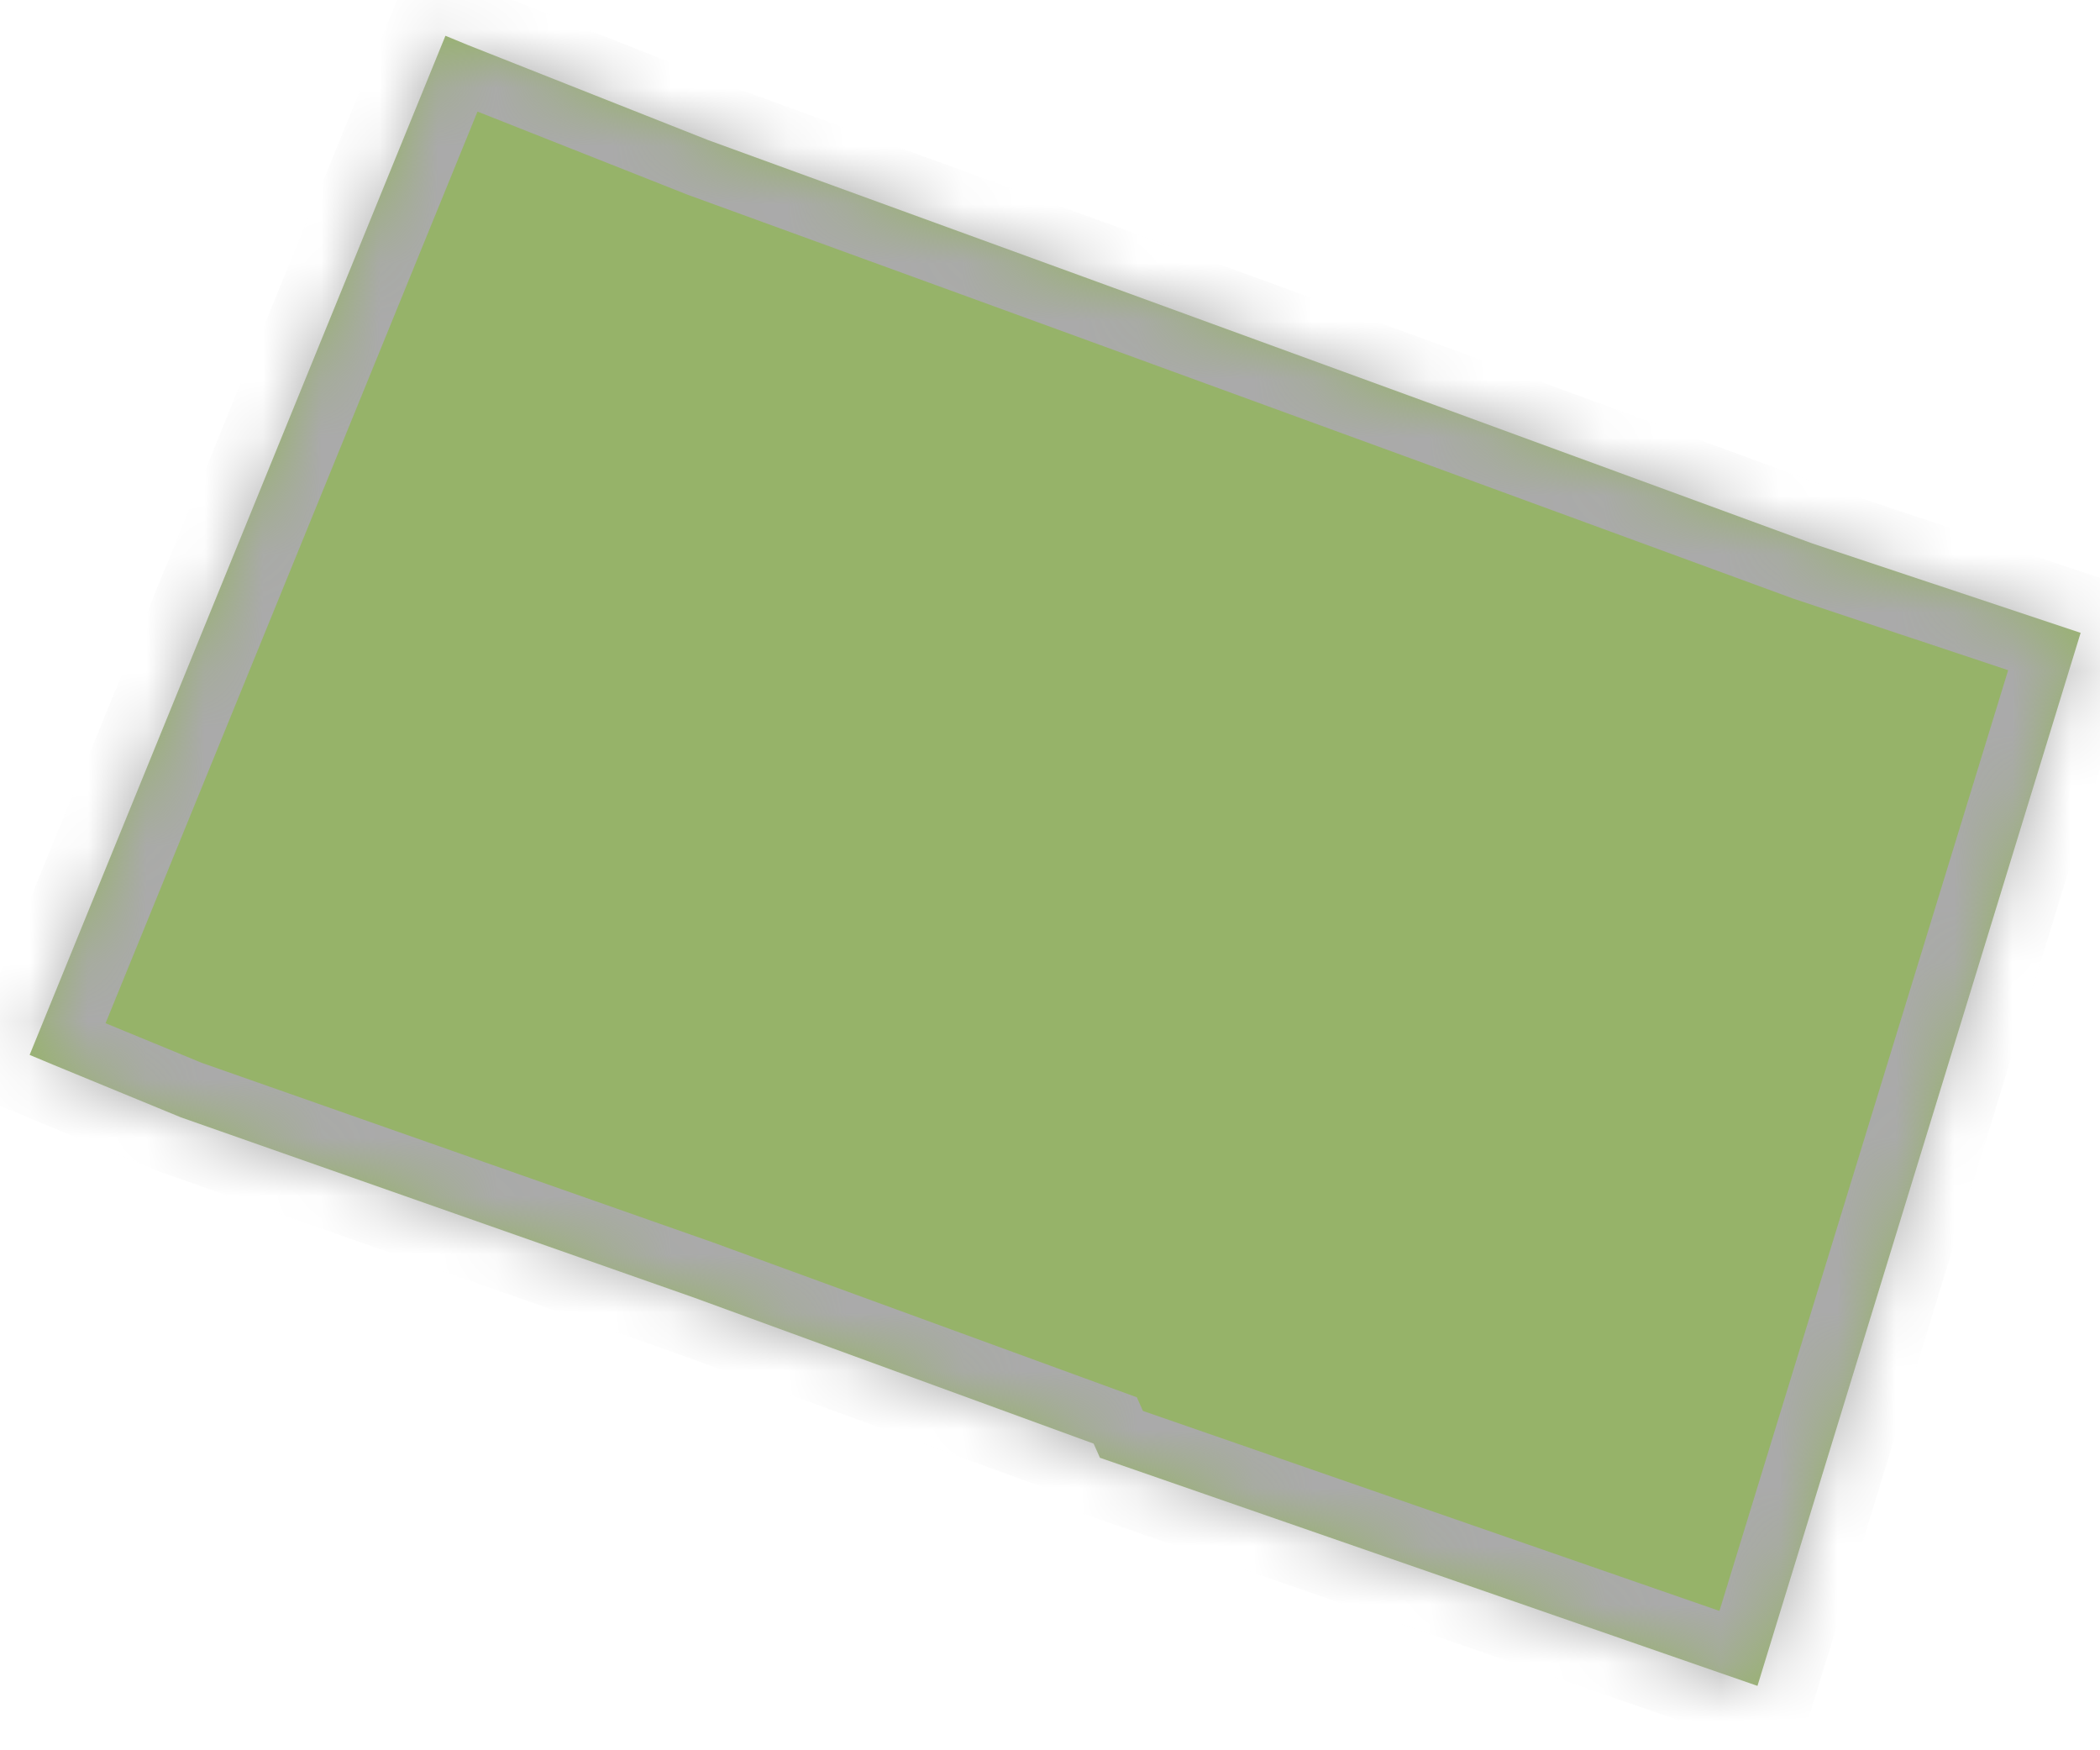 ﻿<?xml version="1.0" encoding="utf-8"?>
<svg version="1.1" xmlns:xlink="http://www.w3.org/1999/xlink" width="36px" height="30px" xmlns="http://www.w3.org/2000/svg">
  <defs>
    <mask fill="white" id="clip2169">
      <path d="M 7.636 0.613  L 8.009 0.767  L 12.136 2.4  L 18.578 4.746  L 24.639 6.958  L 31.074 9.317  L 35.668 10.847  L 30.128 28.896  L 18.856 24.986  L 18.748 24.744  L 11.891 22.239  L 3.1 19.151  L 0.902 18.246  L 0.508 18.081  L 7.636 0.613  Z " fill-rule="evenodd" />
    </mask>
  </defs>
  <g transform="matrix(1 0 0 1 -430 -636 )">
    <path d="M 7.636 0.613  L 8.009 0.767  L 12.136 2.4  L 18.578 4.746  L 24.639 6.958  L 31.074 9.317  L 35.668 10.847  L 30.128 28.896  L 18.856 24.986  L 18.748 24.744  L 11.891 22.239  L 3.1 19.151  L 0.902 18.246  L 0.508 18.081  L 7.636 0.613  Z " fill-rule="nonzero" fill="#96b369" stroke="none" transform="matrix(1 0 0 1 430 636 )" />
    <path d="M 7.636 0.613  L 8.009 0.767  L 12.136 2.4  L 18.578 4.746  L 24.639 6.958  L 31.074 9.317  L 35.668 10.847  L 30.128 28.896  L 18.856 24.986  L 18.748 24.744  L 11.891 22.239  L 3.1 19.151  L 0.902 18.246  L 0.508 18.081  L 7.636 0.613  Z " stroke-width="2" stroke="#aaaaaa" fill="none" transform="matrix(1 0 0 1 430 636 )" mask="url(#clip2169)" />
  </g>
</svg>